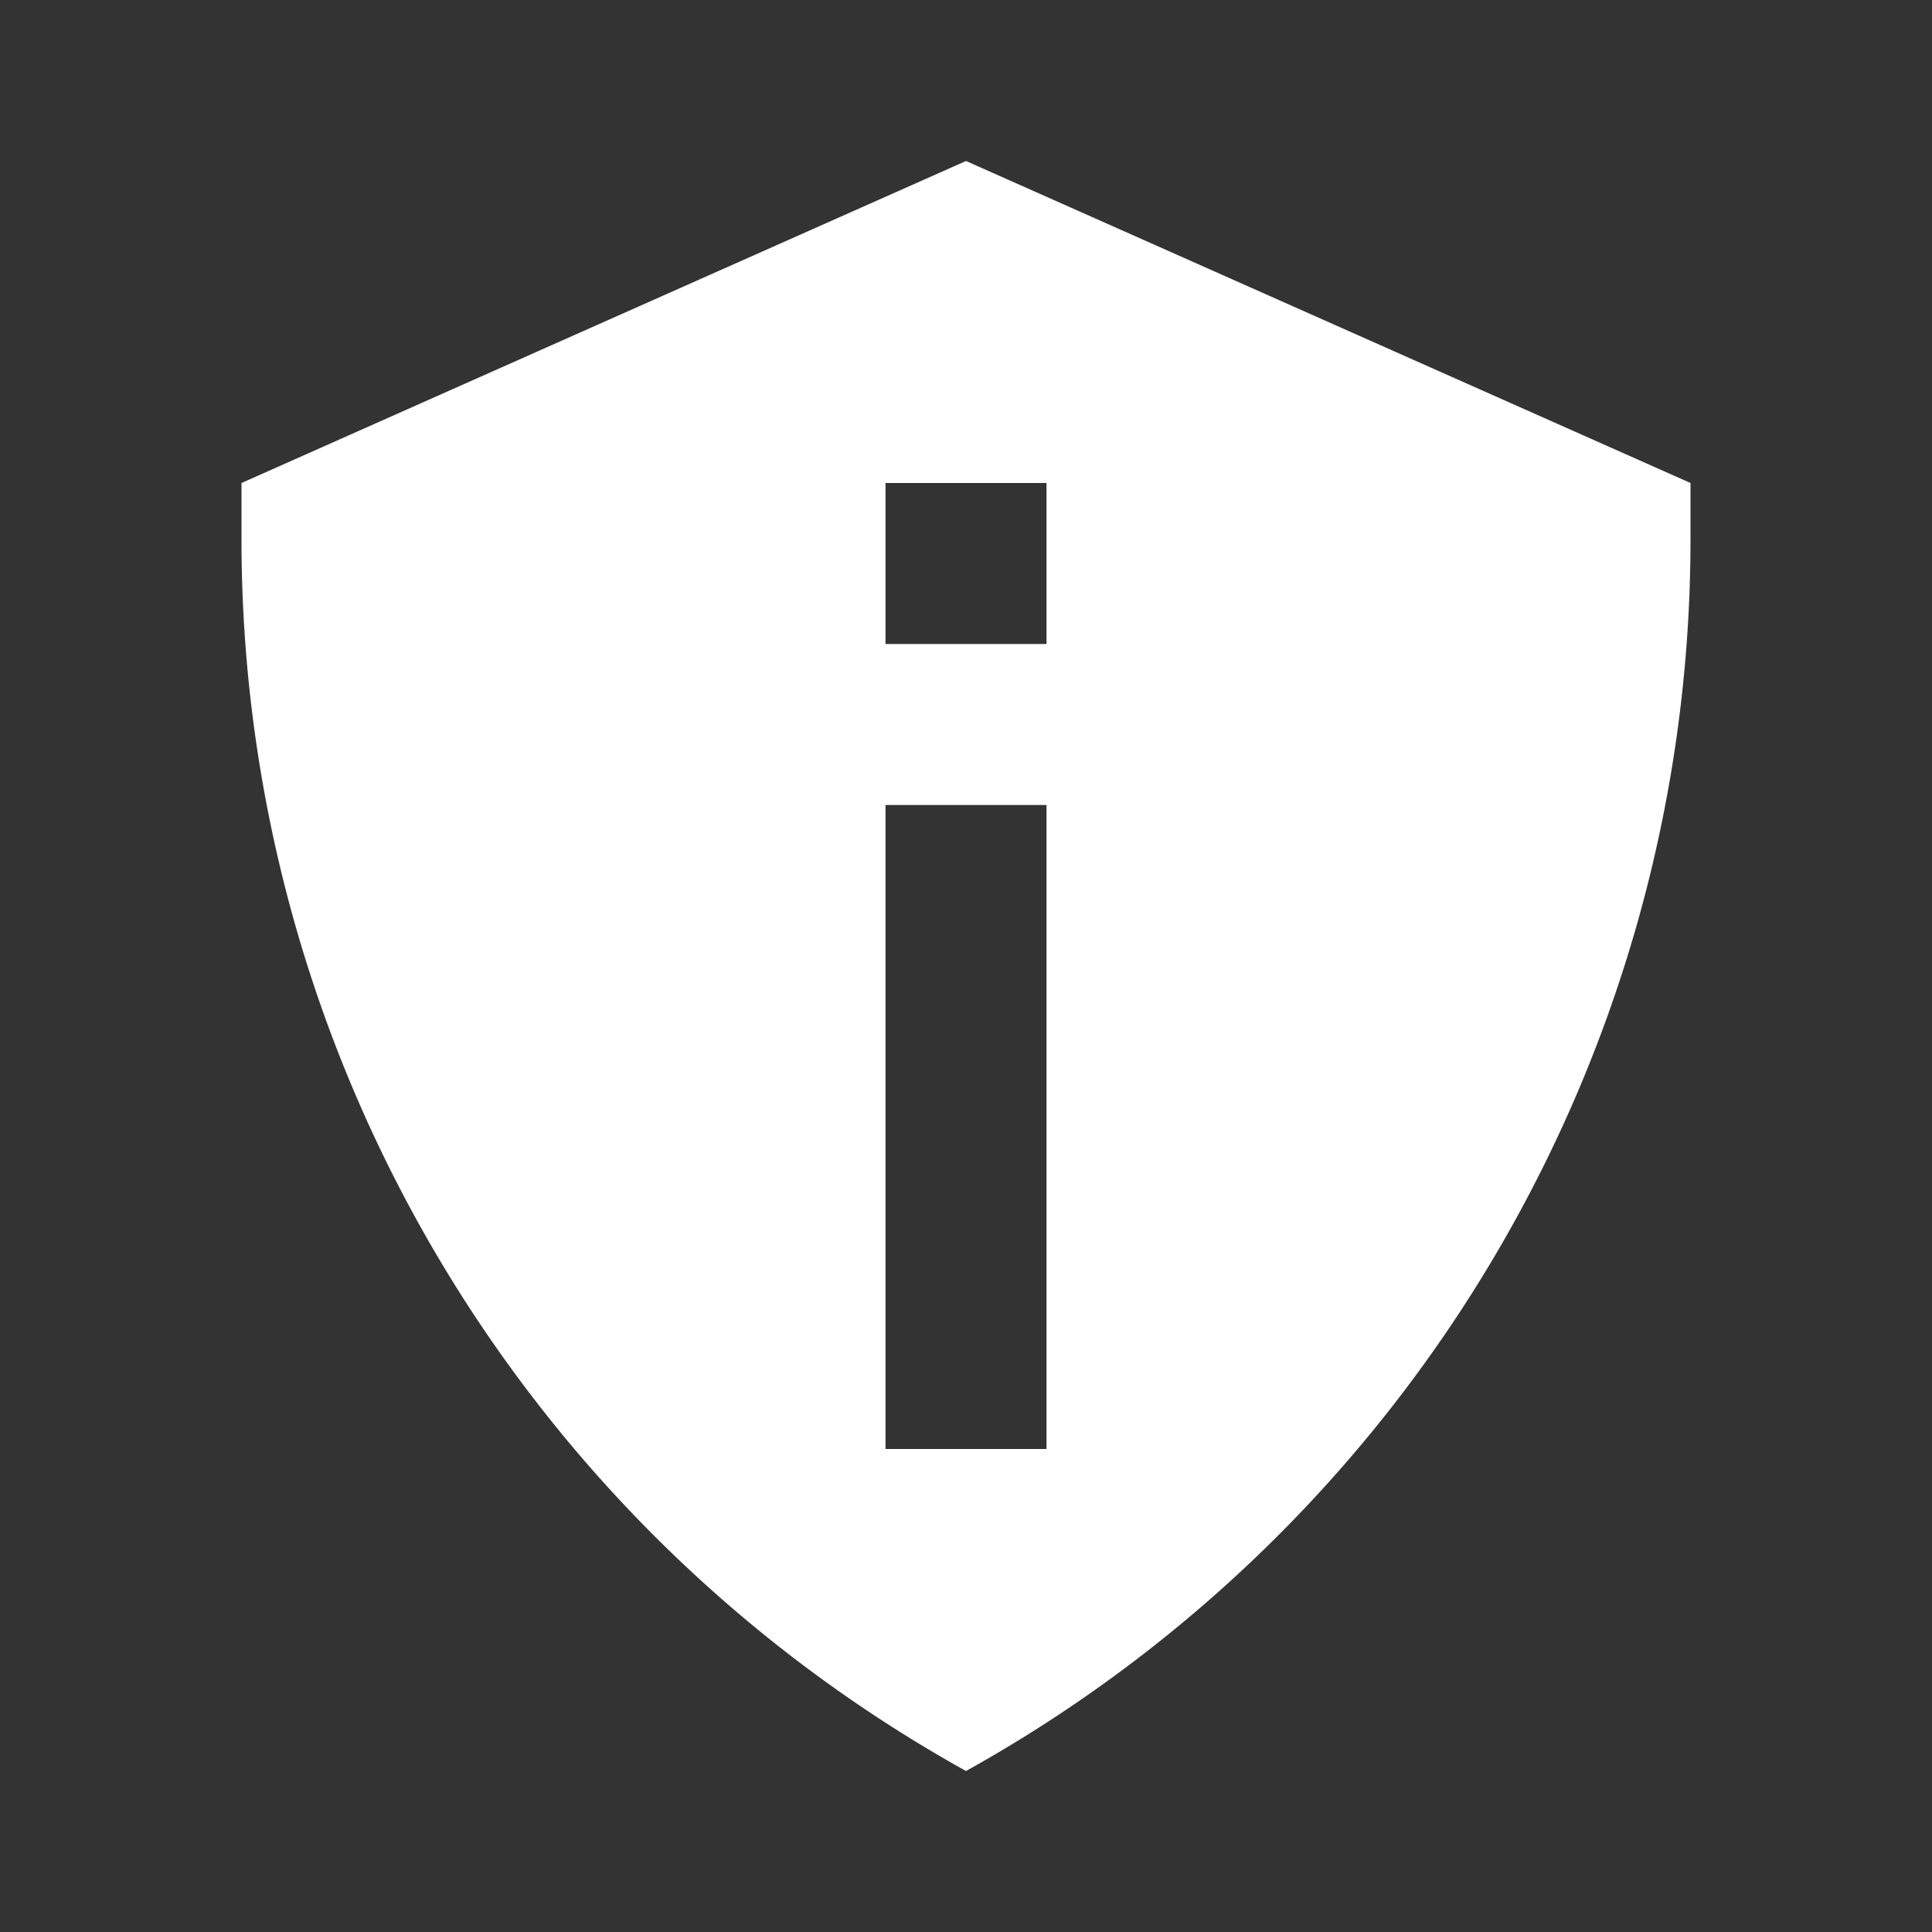 <?xml version="1.0" encoding="utf-8"?><!-- Uploaded to: SVG Repo, www.svgrepo.com, Generator: SVG Repo
Mixer Tools -->
<svg fill="#FFFFFF" width="800px" height="800px" viewBox="0 0 24 24"
  xmlns="http://www.w3.org/2000/svg">
  <rect x="0" y="0" width="24" height="24" fill="#333333" stroke="none"/>
  <path
    d="M12,22A17.5,17.5,0,0,0,21,6.7V6L12,2,3,6v.7A17.5,17.5,0,0,0,12,22ZM11,6h2V8H11Zm0,4h2v8H11Z" />
</svg>